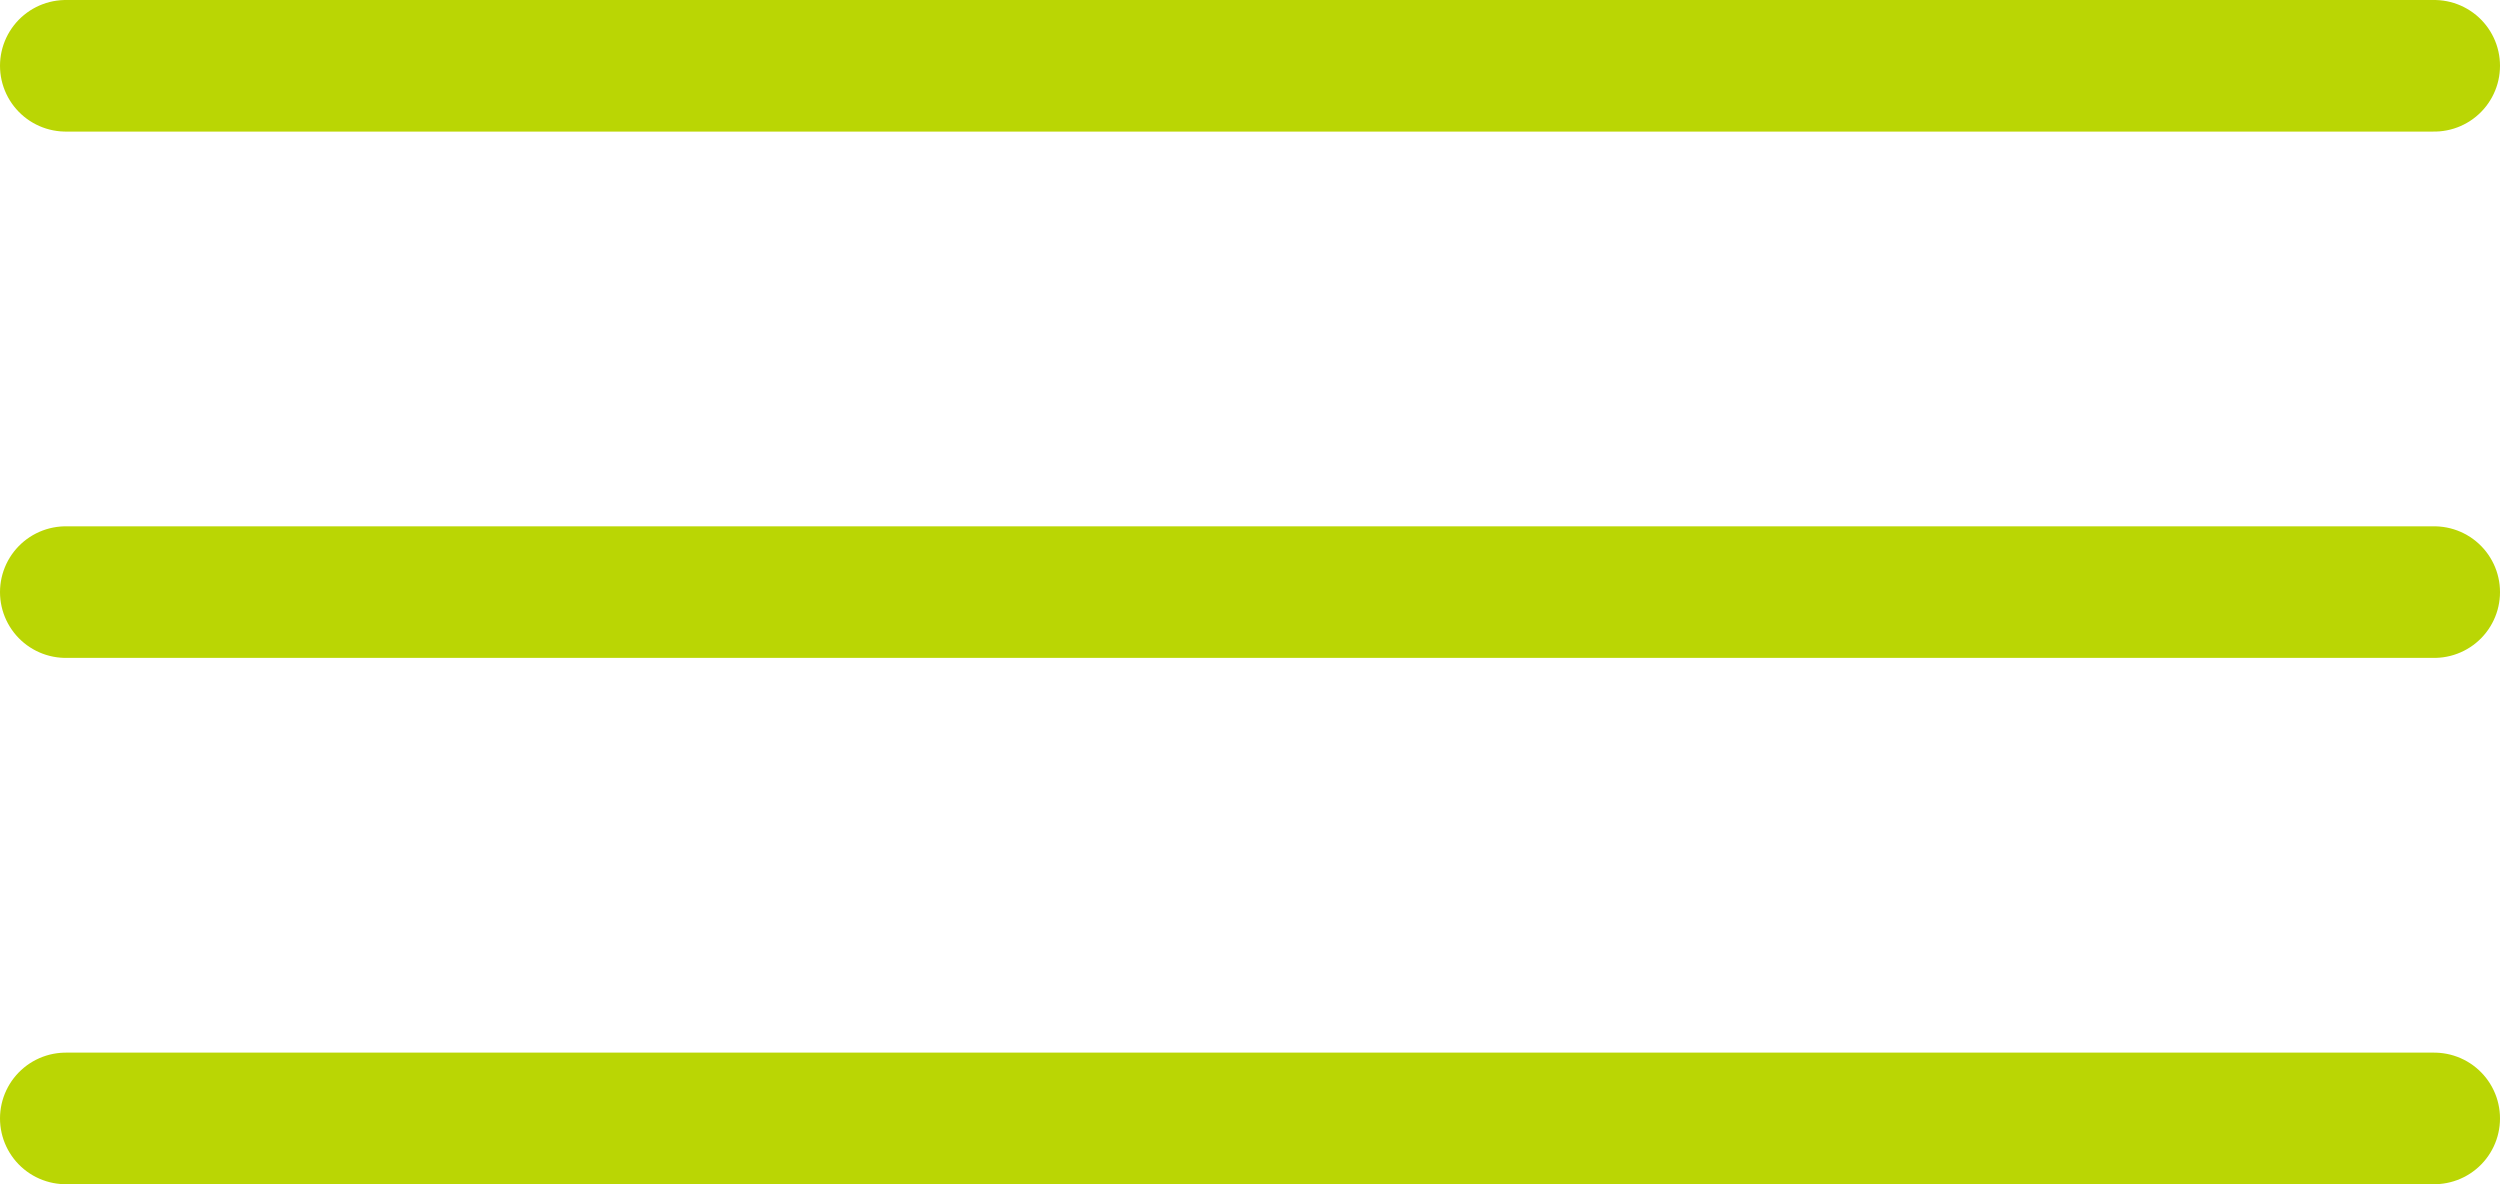 <?xml version="1.0" encoding="UTF-8"?> <svg xmlns="http://www.w3.org/2000/svg" width="38" height="18" viewBox="0 0 38 18" fill="none"> <path d="M1 1H37" stroke="#BAD604" stroke-width="2" stroke-linecap="round"></path> <path d="M1 9H37" stroke="#BAD604" stroke-width="2" stroke-linecap="round"></path> <path d="M1 17H37" stroke="#BAD604" stroke-width="2" stroke-linecap="round"></path> </svg> 